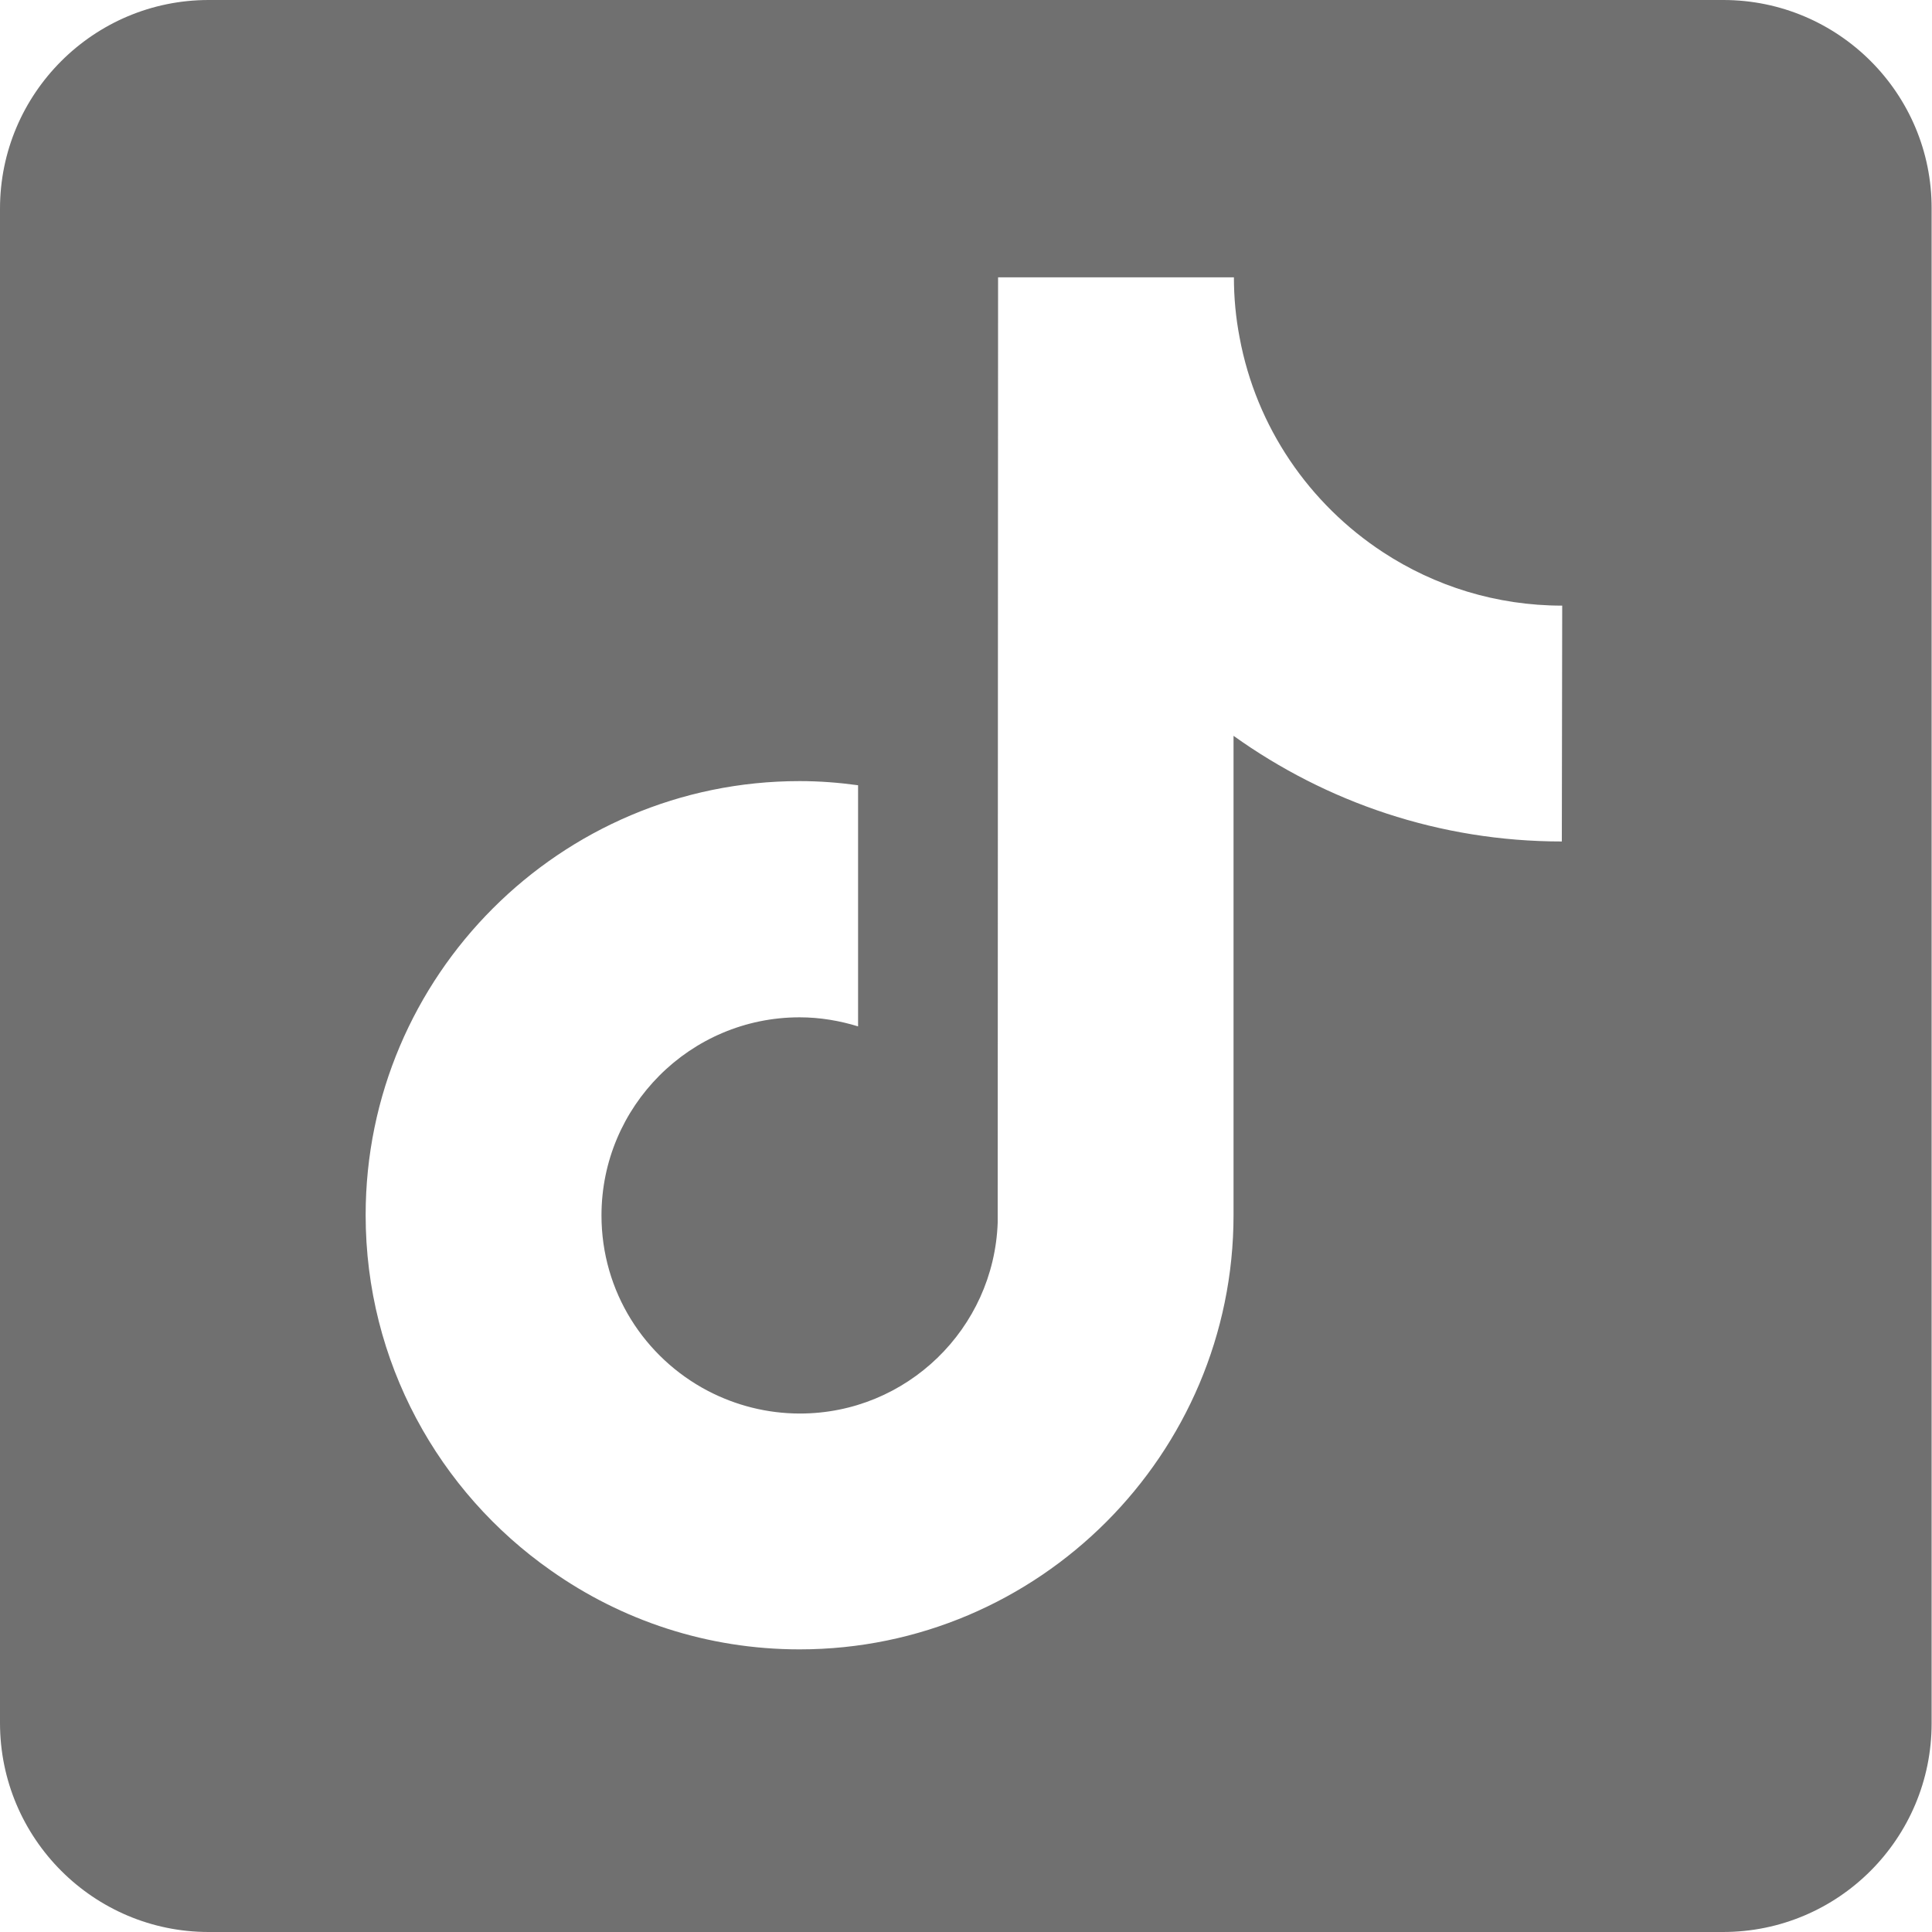<?xml version="1.0" encoding="utf-8"?>
<!-- Generator: Adobe Illustrator 27.4.1, SVG Export Plug-In . SVG Version: 6.00 Build 0)  -->
<svg version="1.1" id="Capa_1" xmlns="http://www.w3.org/2000/svg" xmlns:xlink="http://www.w3.org/1999/xlink" x="0px" y="0px"
	 viewBox="0 0 512 512" style="enable-background:new 0 0 512 512;" xml:space="preserve">
<style type="text/css">
	.st0{fill:#707070;}
</style>
<g>
	<path class="st0" d="M456.7,0H55.3C24.8,0,0,24.8,0,55.3v401.3C0,487.2,24.8,512,55.3,512h401.3c30.6,0,55.3-24.8,55.3-55.3V55.3
		C512,24.8,487.2,0,456.7,0z M413.9,223c-32.4,0-62.4-10.4-87-28v127c0,63.4-51.6,115.1-115,115.1c-24.5,0-47.2-7.7-65.9-20.9
		c-29.7-20.8-49.1-55.3-49.1-94.2c0-63.4,51.6-115,115-115c5.3,0,10.4,0.4,15.5,1.1V272c-4.9-1.5-10.1-2.4-15.5-2.4
		c-29,0-52.5,23.6-52.5,52.5c0,20.2,11.4,37.7,28.2,46.5c7.3,3.8,15.6,6,24.4,6c28.3,0,51.4-22.5,52.4-50.6l0.1-250.5H327
		c0,5.4,0.5,10.7,1.5,15.9c4.4,23.8,18.5,44.2,38.1,57c13.6,8.9,29.9,14.1,47.4,14.1L413.9,223L413.9,223z"/>
</g>
</svg>
